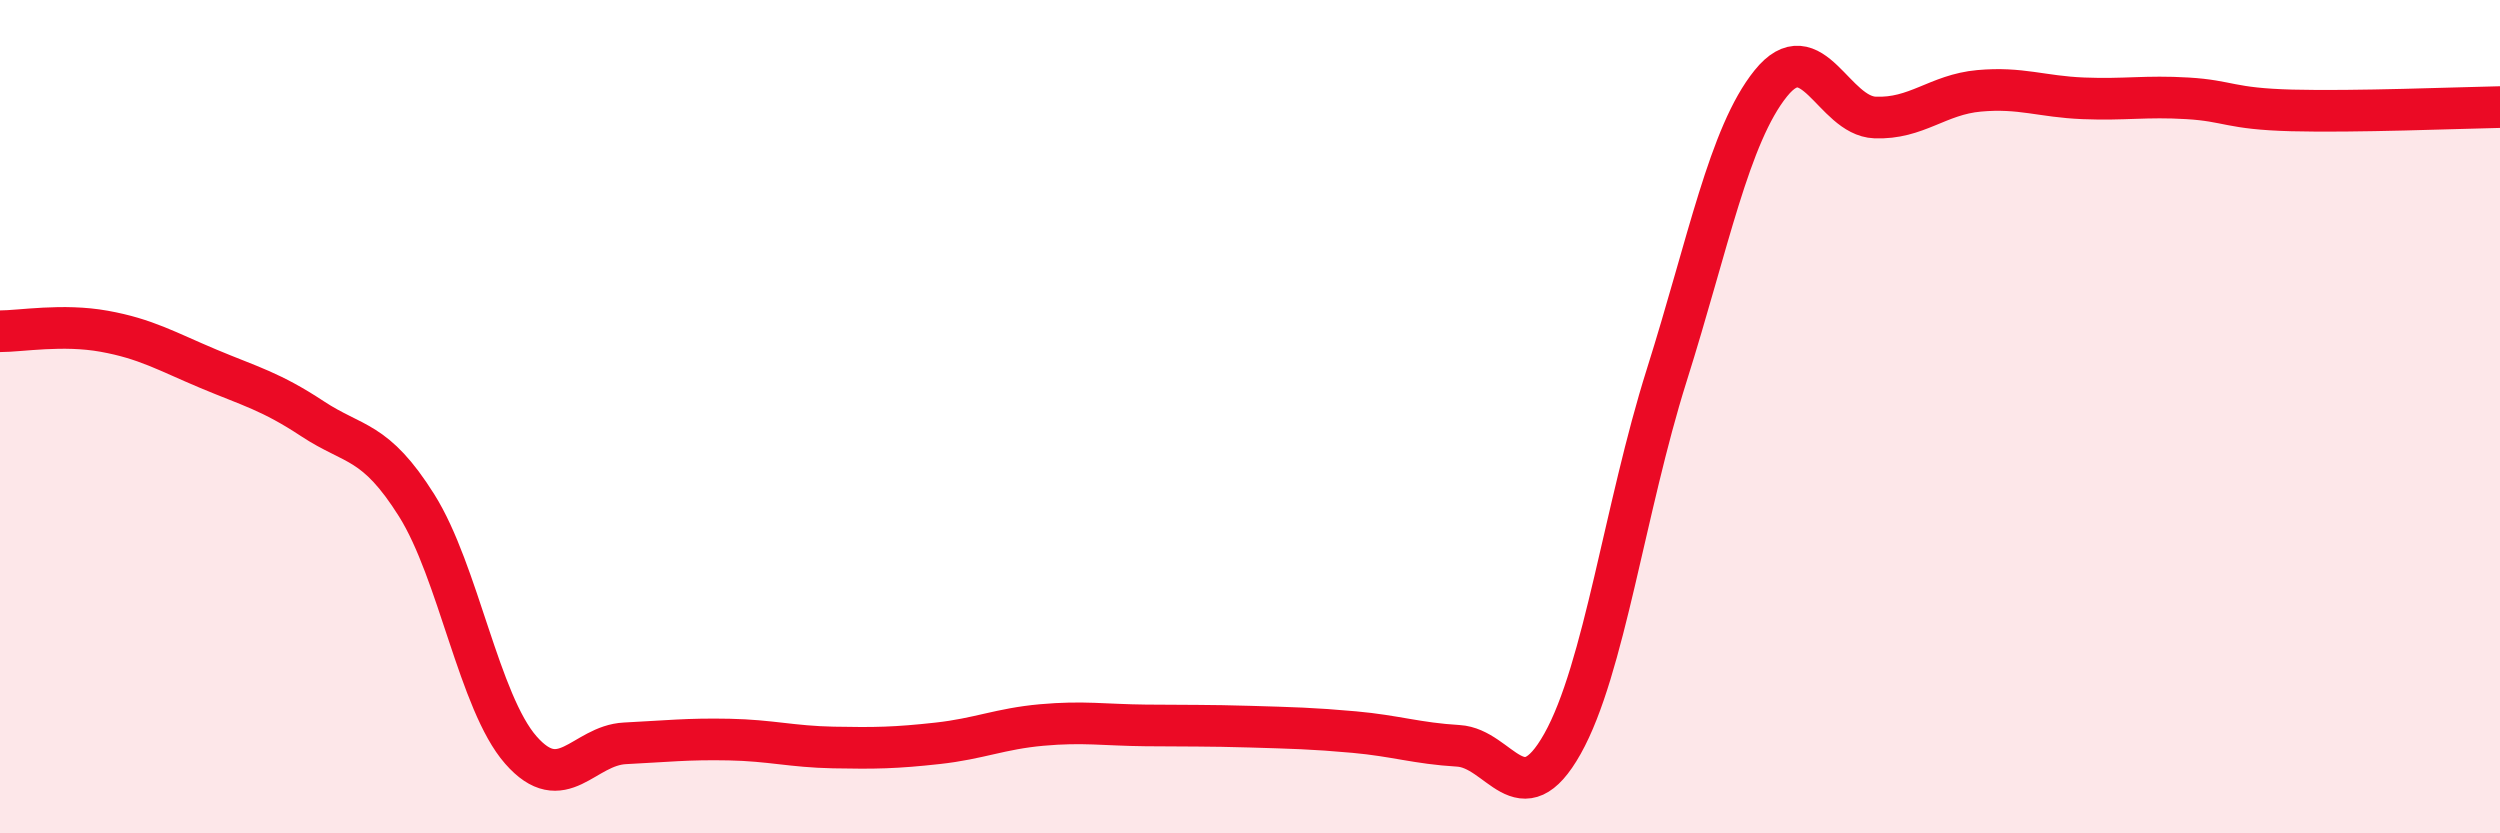 
    <svg width="60" height="20" viewBox="0 0 60 20" xmlns="http://www.w3.org/2000/svg">
      <path
        d="M 0,7.95 C 0.5,7.95 1.5,7.77 2.5,7.95 C 3.5,8.13 4,8.43 5,8.85 C 6,9.27 6.5,9.39 7.5,10.05 C 8.5,10.71 9,10.54 10,12.13 C 11,13.72 11.5,16.86 12.5,18 C 13.5,19.14 14,17.89 15,17.84 C 16,17.79 16.5,17.73 17.5,17.75 C 18.5,17.77 19,17.92 20,17.94 C 21,17.96 21.5,17.95 22.5,17.84 C 23.5,17.73 24,17.49 25,17.4 C 26,17.31 26.5,17.4 27.5,17.41 C 28.5,17.42 29,17.41 30,17.44 C 31,17.47 31.5,17.48 32.5,17.57 C 33.5,17.66 34,17.84 35,17.9 C 36,17.96 36.5,19.63 37.5,17.85 C 38.5,16.07 39,12.18 40,9.01 C 41,5.84 41.5,3.24 42.5,2 C 43.5,0.76 44,2.78 45,2.82 C 46,2.86 46.5,2.27 47.5,2.18 C 48.5,2.09 49,2.32 50,2.36 C 51,2.4 51.5,2.3 52.5,2.36 C 53.5,2.42 53.5,2.61 55,2.65 C 56.5,2.69 59,2.59 60,2.57L60 20L0 20Z"
        fill="#EB0A25"
        opacity="0.1"
        stroke-linecap="round"
        stroke-linejoin="round"
      />
      <path
        d="M 0,7.95 C 0.5,7.95 1.5,7.77 2.5,7.95 C 3.5,8.13 4,8.43 5,8.85 C 6,9.27 6.5,9.39 7.5,10.05 C 8.5,10.71 9,10.54 10,12.13 C 11,13.72 11.5,16.86 12.5,18 C 13.5,19.14 14,17.89 15,17.84 C 16,17.79 16.5,17.73 17.5,17.75 C 18.5,17.77 19,17.92 20,17.94 C 21,17.96 21.5,17.95 22.5,17.84 C 23.5,17.73 24,17.49 25,17.4 C 26,17.31 26.5,17.4 27.5,17.41 C 28.5,17.42 29,17.41 30,17.44 C 31,17.47 31.5,17.48 32.5,17.57 C 33.5,17.66 34,17.84 35,17.9 C 36,17.96 36.5,19.63 37.5,17.85 C 38.5,16.07 39,12.18 40,9.01 C 41,5.84 41.5,3.24 42.5,2 C 43.5,0.76 44,2.78 45,2.82 C 46,2.86 46.5,2.27 47.5,2.18 C 48.5,2.09 49,2.32 50,2.36 C 51,2.4 51.5,2.3 52.5,2.36 C 53.5,2.42 53.5,2.61 55,2.65 C 56.5,2.69 59,2.59 60,2.57"
        stroke="#EB0A25"
        stroke-width="1"
        fill="none"
        stroke-linecap="round"
        stroke-linejoin="round"
      />
    </svg>
  